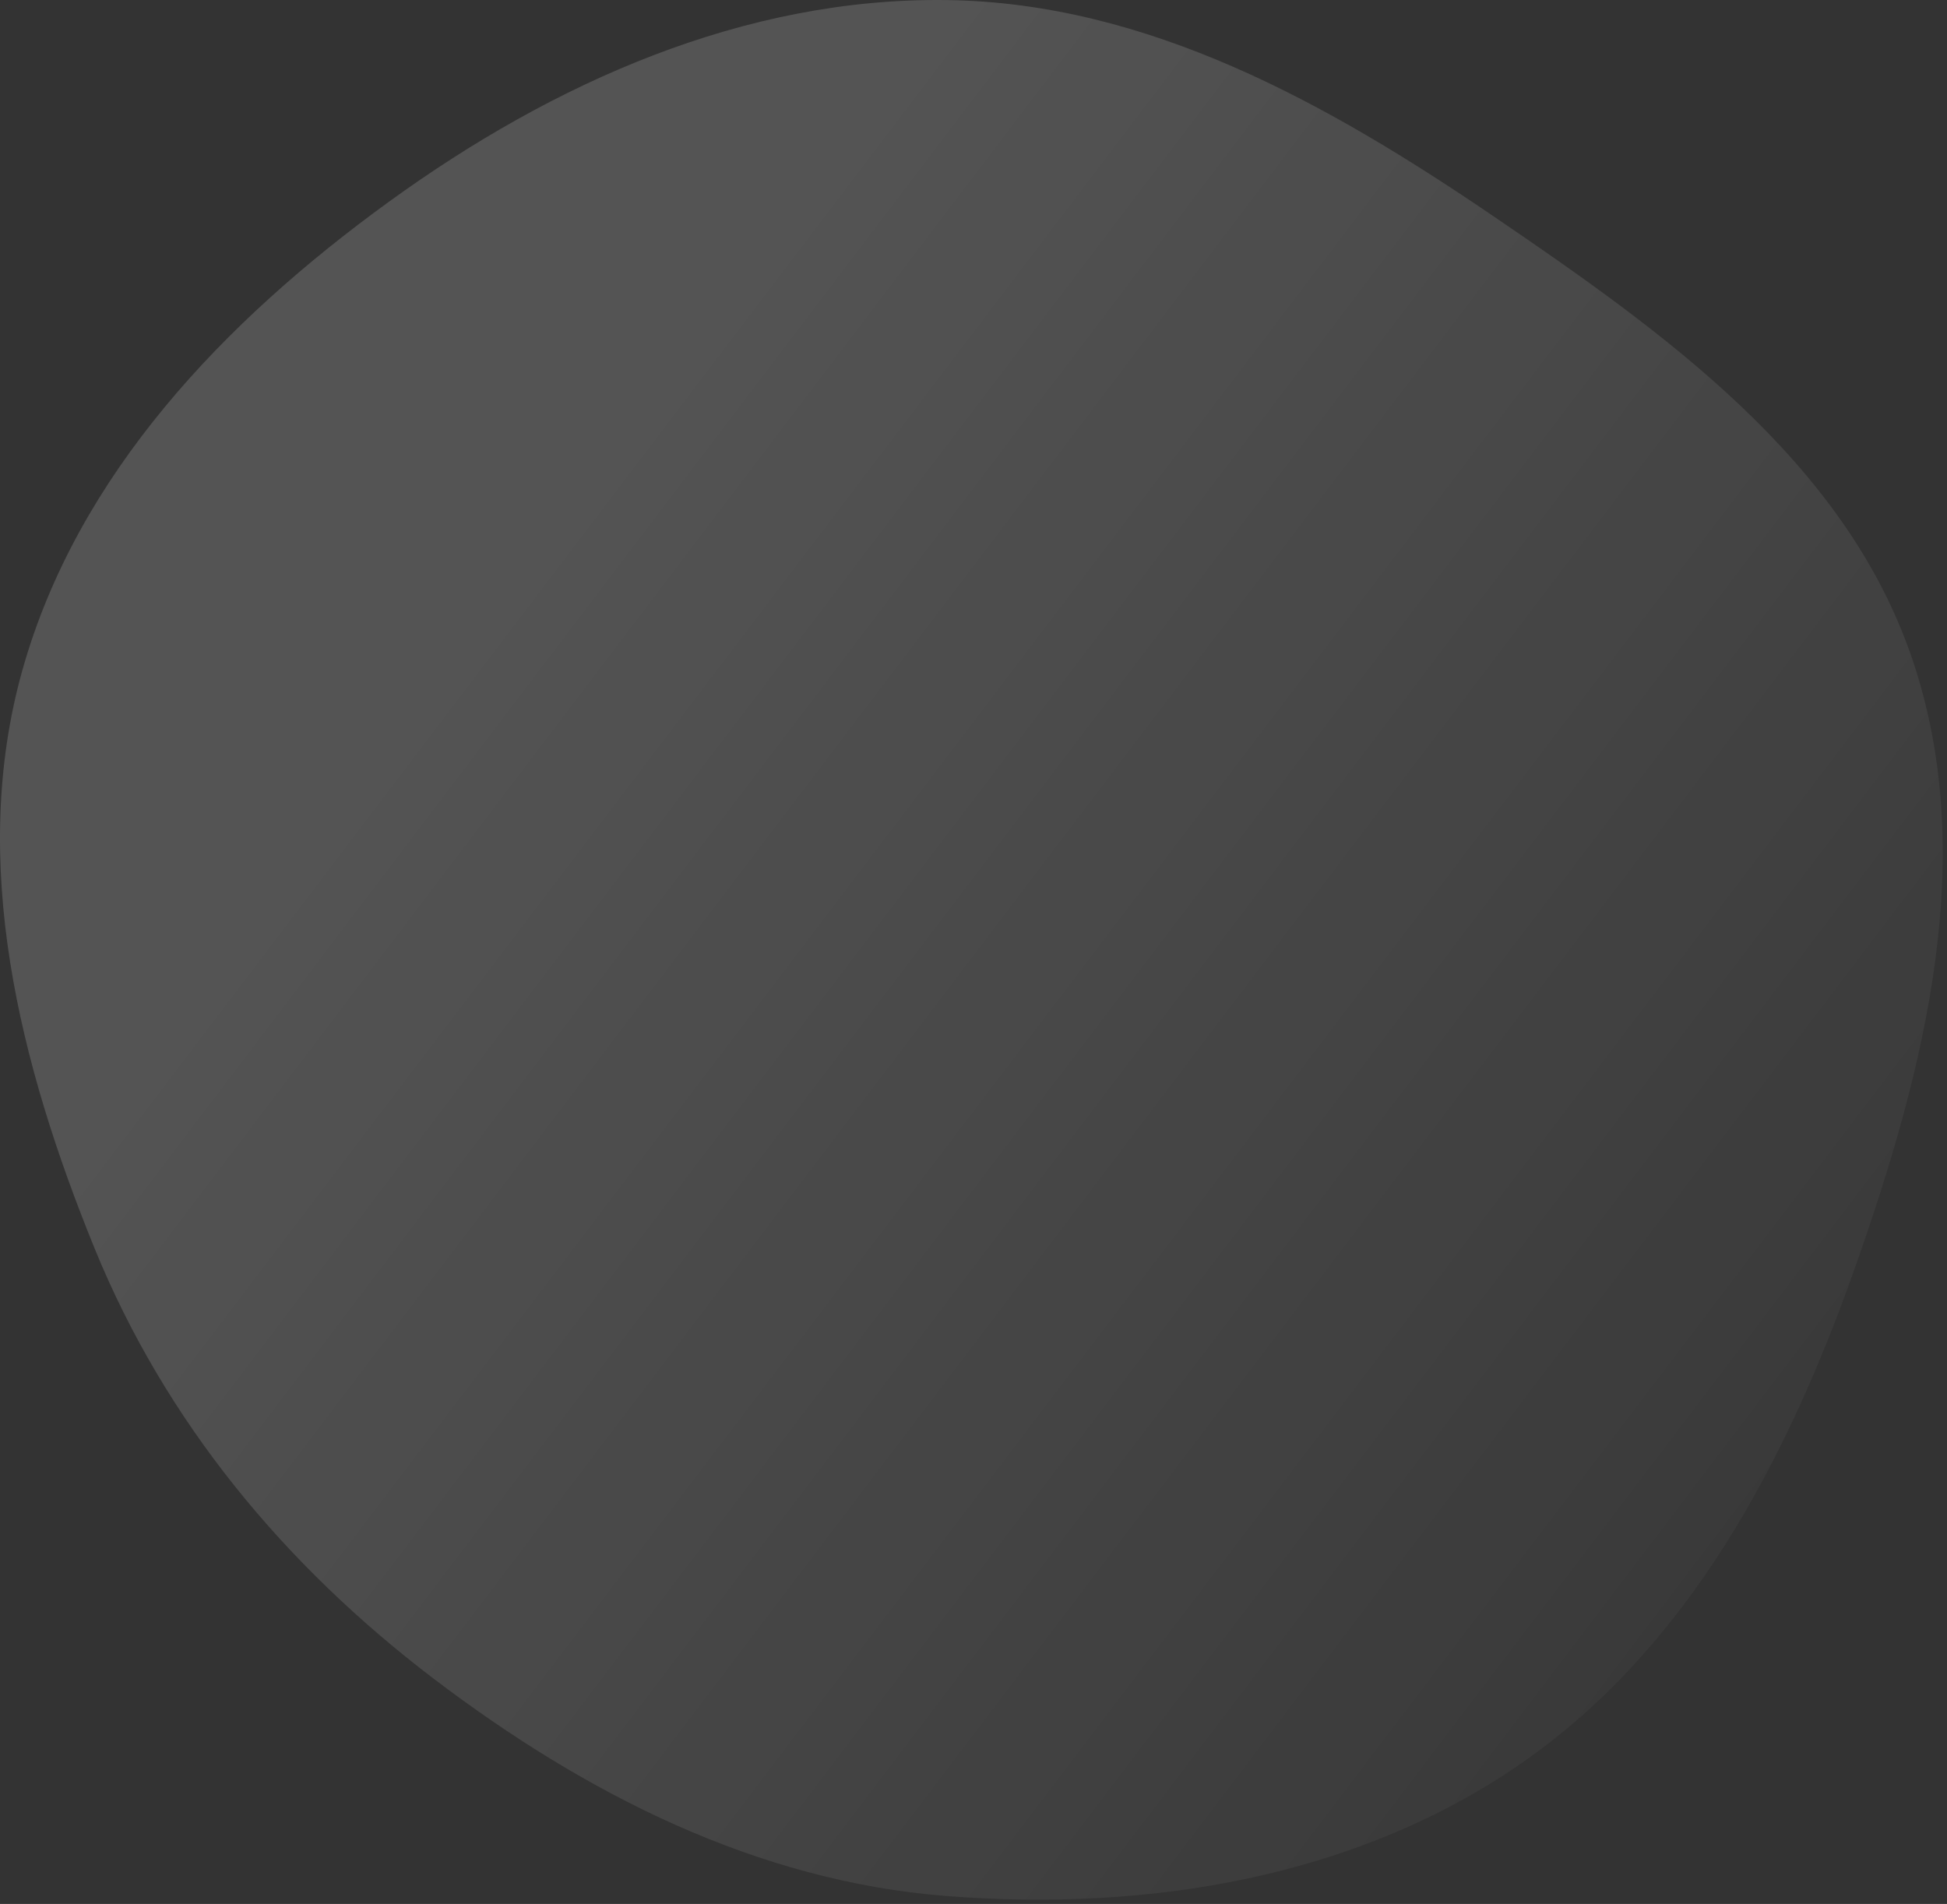 <?xml version="1.0" encoding="UTF-8"?> <svg xmlns="http://www.w3.org/2000/svg" width="227" height="222" viewBox="0 0 227 222" fill="none"><rect x="0" y="0" width="227" height="222" fill="#333333" stroke="none"/> <path fill-rule="evenodd" clip-rule="evenodd" d="M110.372 0.007C133.799 0.319 154.772 12.039 174.153 25.234C194.136 38.839 214.989 53.701 222.865 76.591C230.805 99.669 224.422 124.715 216.301 147.73C208.364 170.225 196.924 192.057 177.338 205.619C158.018 218.997 133.782 222.903 110.372 221.078C88.253 219.355 68.245 209.175 50.567 195.739C33.204 182.543 19.282 165.799 11.038 145.582C2.271 124.081 -3.673 100.489 2.612 78.133C9.028 55.305 26.177 37.419 45.349 23.52C64.487 9.645 86.754 -0.307 110.372 0.007Z" fill="url(#paint0_linear_535_814)" fill-opacity="0.8"></path> <defs> <linearGradient id="paint0_linear_535_814" x1="113.25" y1="0" x2="291.76" y2="135.568" gradientUnits="userSpaceOnUse"> <stop stop-color="white" stop-opacity="0.2"></stop> <stop offset="1" stop-color="white" stop-opacity="0"></stop> </linearGradient> </defs> </svg> 